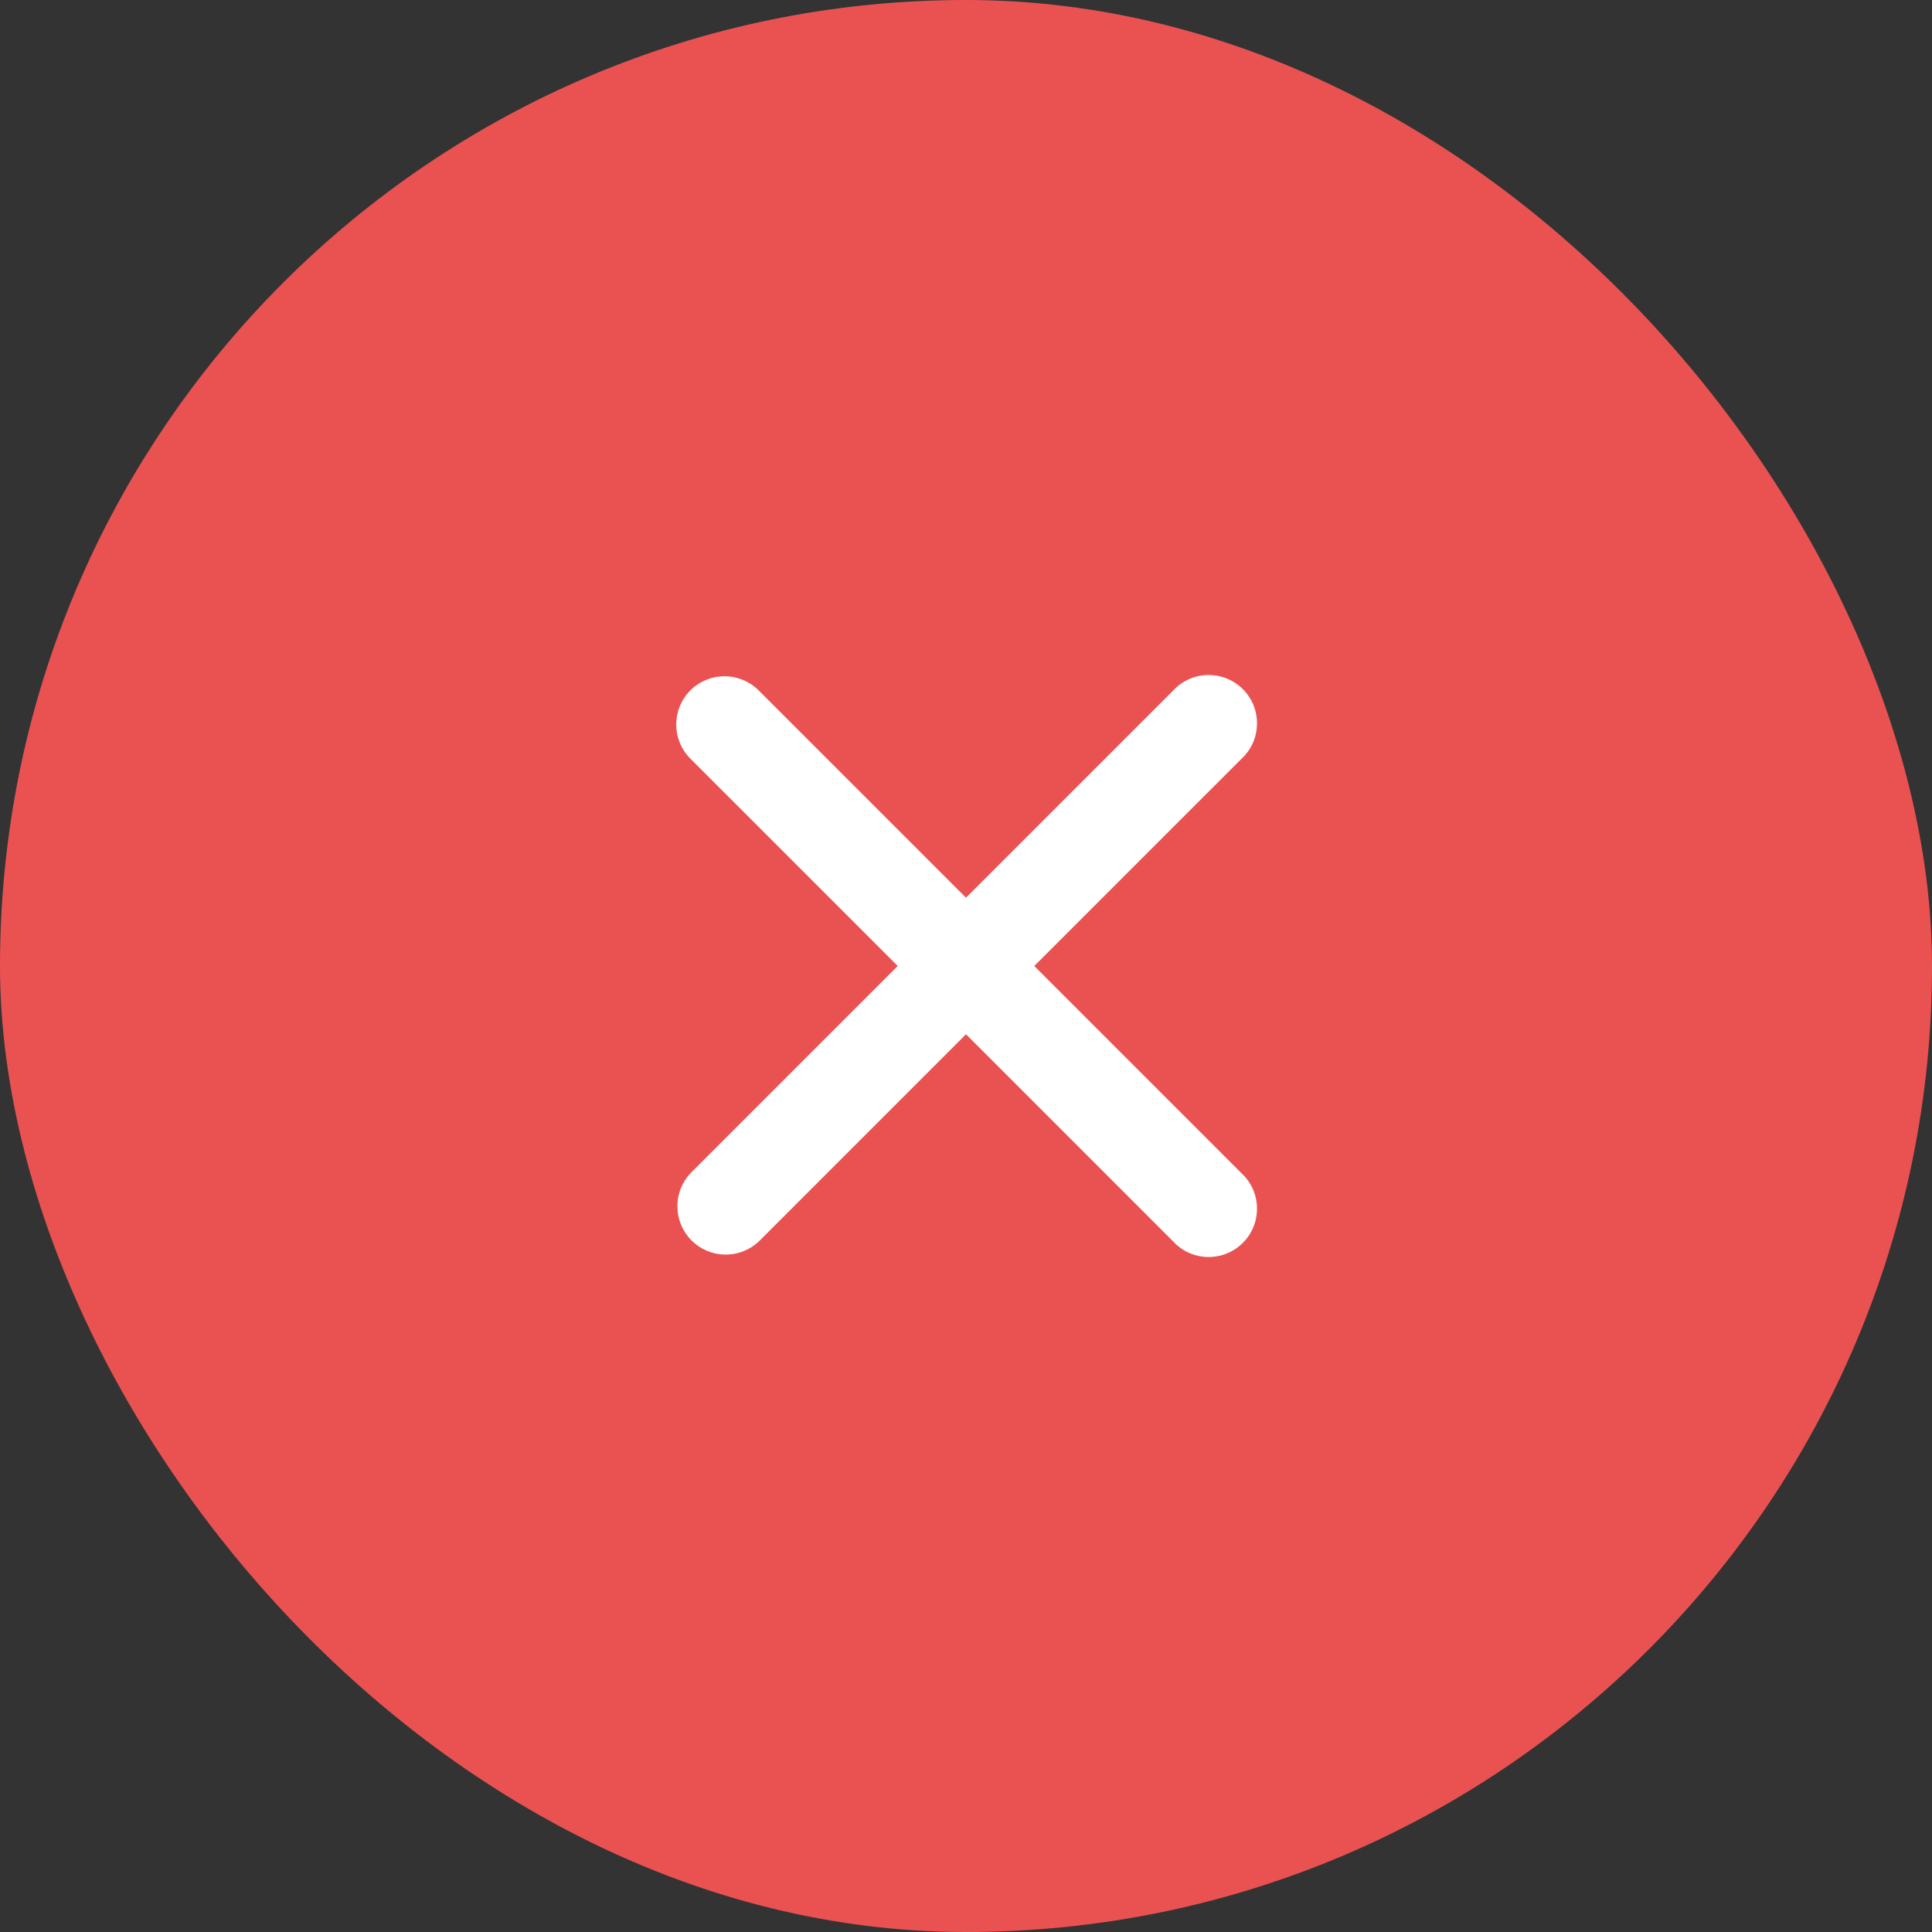 <svg width="30" height="30" viewBox="0 0 30 30" fill="none" xmlns="http://www.w3.org/2000/svg">
<rect x="0" y="0" width="30" height="30" fill="#333333" stroke="none"/>
<rect width="30" height="30" rx="15" fill="#EA5252"/>
<path fill-rule="evenodd" clip-rule="evenodd" d="M10.72 10.72C10.86 10.58 11.051 10.501 11.25 10.501C11.449 10.501 11.639 10.58 11.78 10.72L15 13.94L18.22 10.72C18.288 10.646 18.371 10.587 18.463 10.546C18.555 10.505 18.655 10.483 18.755 10.481C18.856 10.48 18.956 10.498 19.049 10.536C19.143 10.574 19.228 10.63 19.299 10.701C19.37 10.772 19.426 10.857 19.464 10.95C19.502 11.044 19.52 11.144 19.518 11.245C19.517 11.345 19.495 11.445 19.454 11.537C19.413 11.629 19.354 11.711 19.28 11.78L16.06 15L19.28 18.22C19.354 18.289 19.413 18.372 19.454 18.463C19.495 18.555 19.517 18.655 19.518 18.756C19.52 18.856 19.502 18.956 19.464 19.05C19.426 19.143 19.37 19.228 19.299 19.299C19.228 19.37 19.143 19.426 19.049 19.464C18.956 19.502 18.856 19.52 18.755 19.519C18.655 19.517 18.555 19.495 18.463 19.454C18.371 19.413 18.288 19.354 18.22 19.28L15 16.06L11.78 19.28C11.638 19.413 11.45 19.485 11.255 19.481C11.061 19.478 10.876 19.399 10.738 19.262C10.601 19.124 10.522 18.939 10.519 18.744C10.515 18.55 10.587 18.362 10.72 18.22L13.94 15L10.72 11.78C10.579 11.639 10.501 11.449 10.501 11.25C10.501 11.051 10.579 10.861 10.72 10.72Z" fill="white"/>
</svg>
